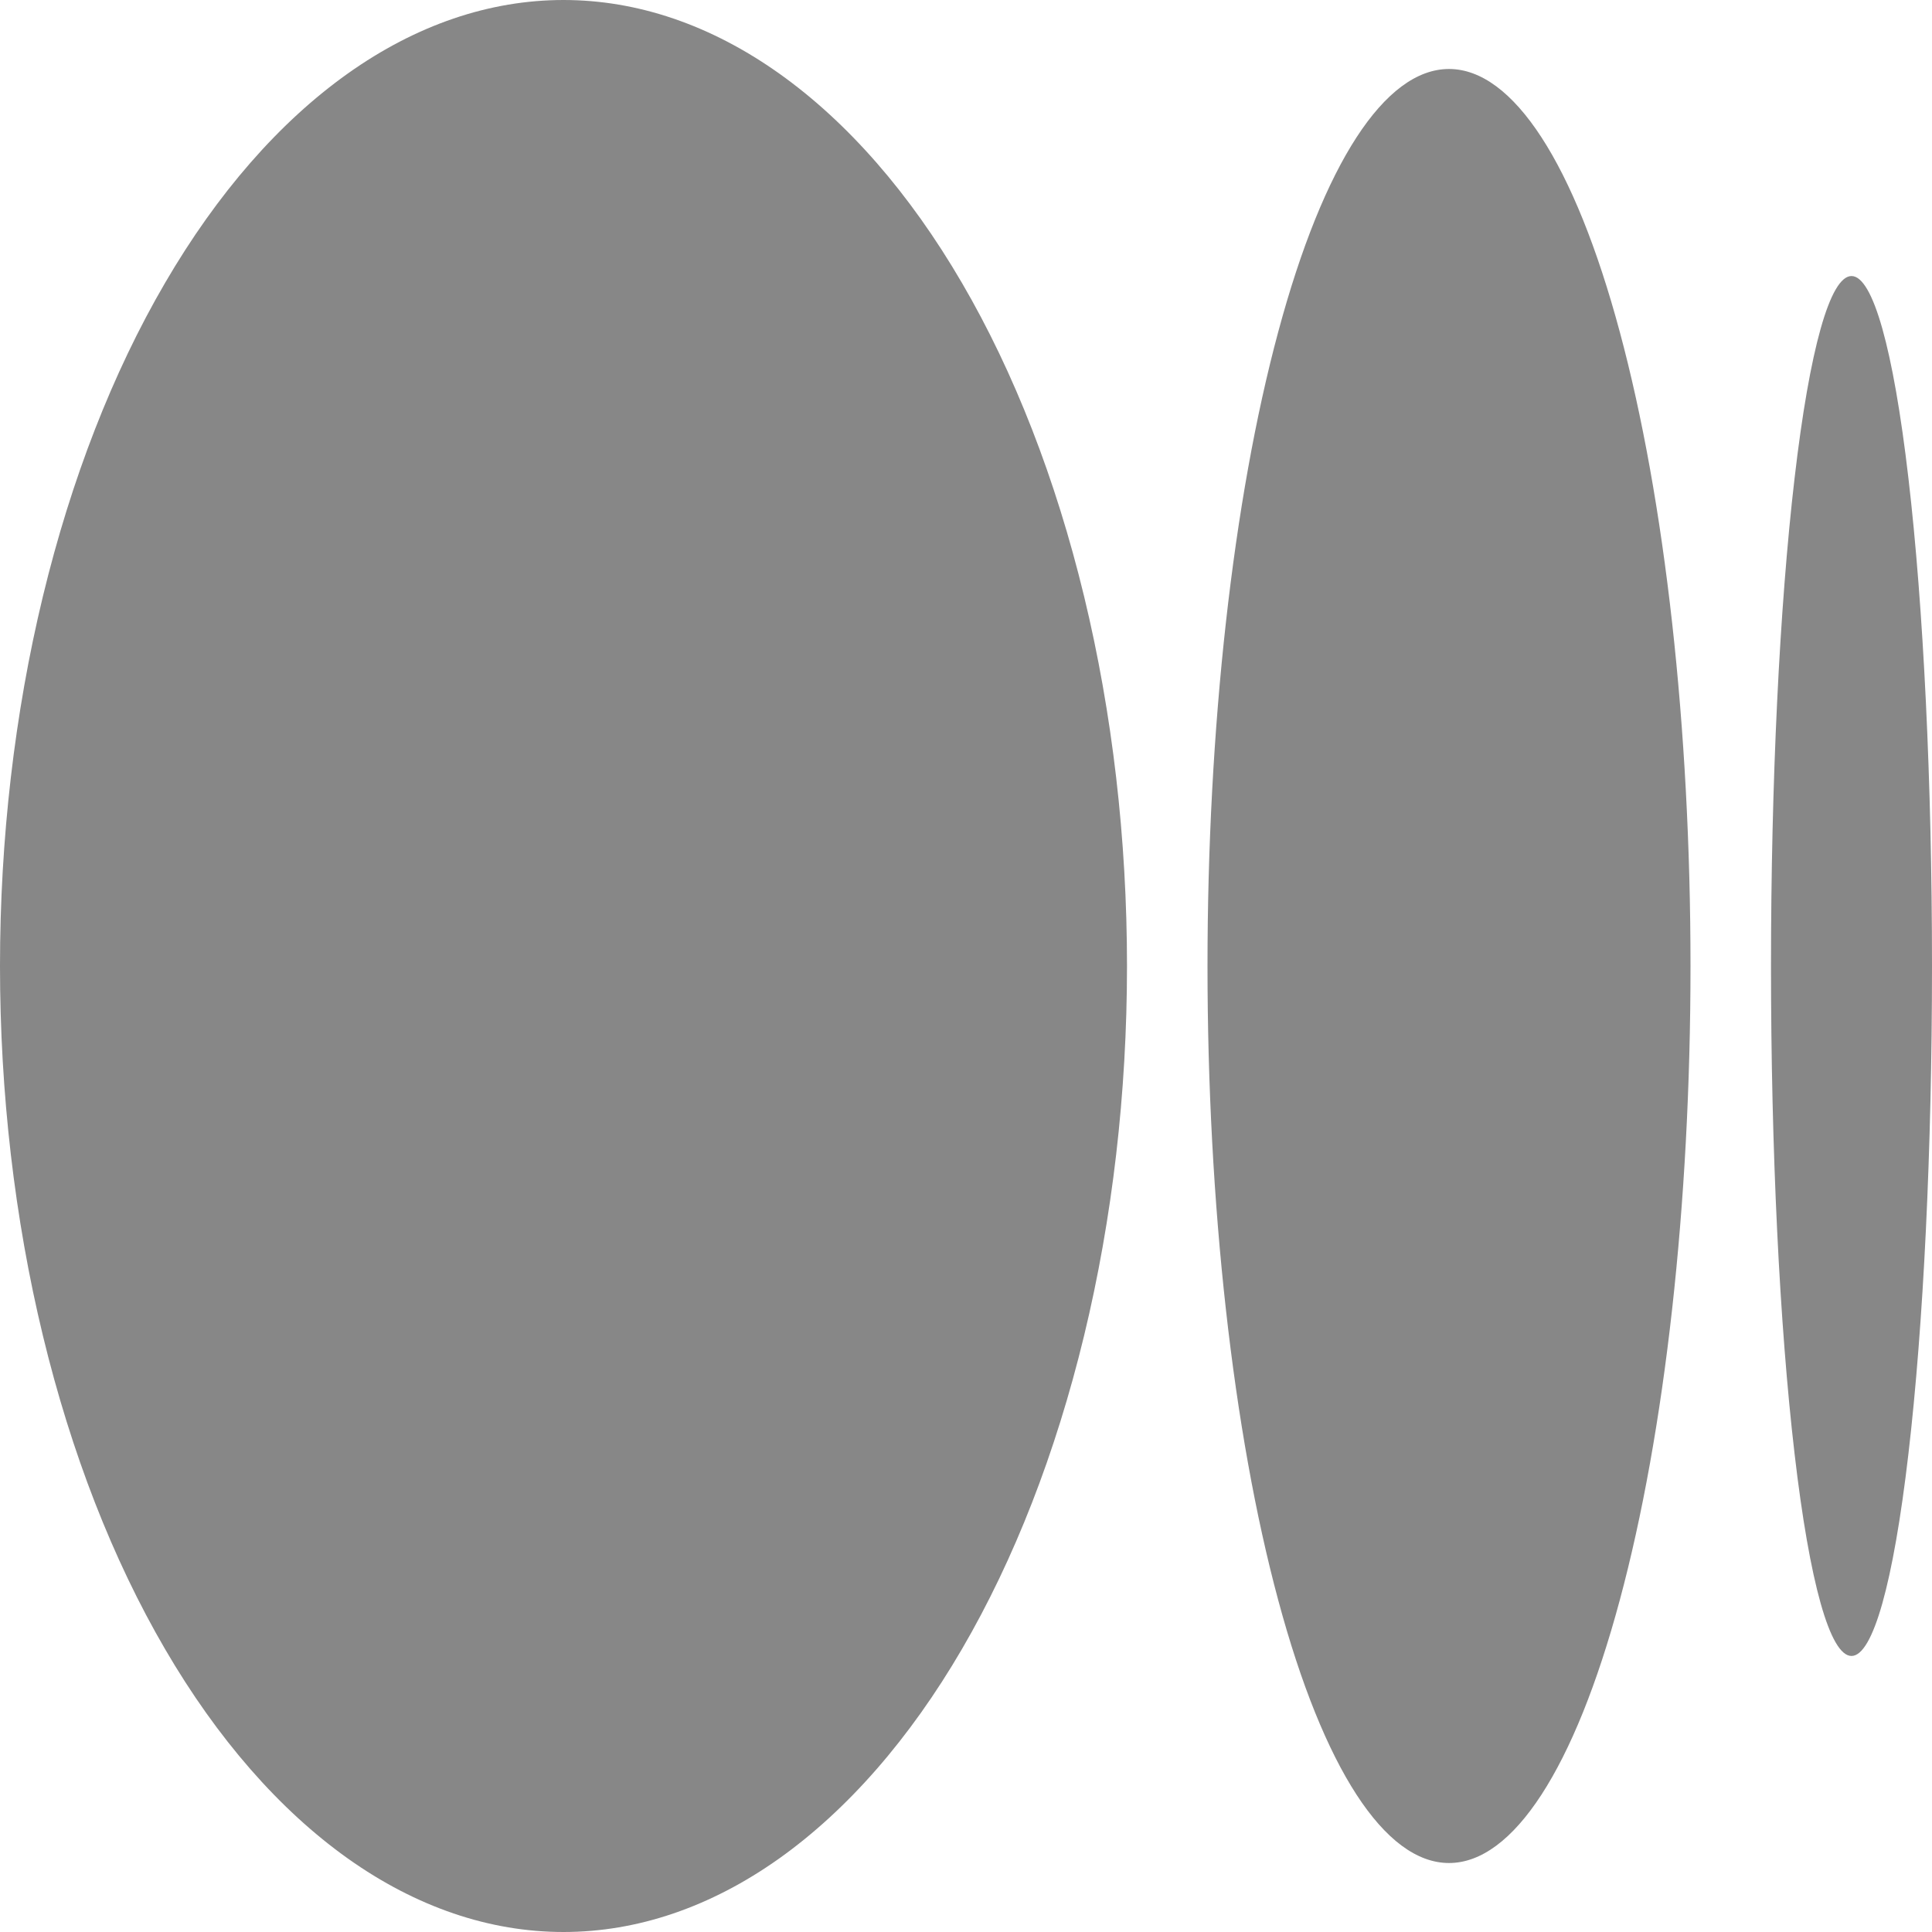 <svg width="24" height="24" viewBox="0 0 24 24" fill="none" xmlns="http://www.w3.org/2000/svg">
<path d="M7 0C6.081 -3.32088e-08 5.17 0.31 4.321 0.913C3.472 1.516 2.7 2.4 2.05 3.515C1.4 4.629 0.885 5.952 0.533 7.408C0.181 8.864 0 10.424 0 12C0 13.576 0.181 15.136 0.533 16.592C0.885 18.048 1.4 19.371 2.05 20.485C2.7 21.6 3.472 22.483 4.321 23.087C5.17 23.69 6.081 24 7 24C7.919 24 8.829 23.69 9.679 23.087C10.528 22.483 11.3 21.6 11.95 20.485C12.6 19.371 13.115 18.048 13.467 16.592C13.819 15.136 14 13.576 14 12C14 10.424 13.819 8.864 13.467 7.408C13.115 5.952 12.6 4.629 11.95 3.515C11.3 2.4 10.528 1.516 9.679 0.913C8.829 0.31 7.919 -3.32088e-08 7 0ZM18 0.857C17.204 0.857 16.441 2.031 15.879 4.121C15.316 6.21 15 9.045 15 12C15 14.955 15.316 17.79 15.879 19.879C16.441 21.969 17.204 23.143 18 23.143C18.796 23.143 19.559 21.969 20.121 19.879C20.684 17.79 21 14.955 21 12C21 9.045 20.684 6.21 20.121 4.121C19.559 2.031 18.796 0.857 18 0.857ZM23 3.429C22.735 3.429 22.48 4.332 22.293 5.939C22.105 7.547 22 9.727 22 12C22 14.273 22.105 16.453 22.293 18.061C22.48 19.668 22.735 20.571 23 20.571C23.265 20.571 23.52 19.668 23.707 18.061C23.895 16.453 24 14.273 24 12C24 9.727 23.895 7.547 23.707 5.939C23.52 4.332 23.265 3.429 23 3.429Z" fill="#878787"/>
</svg>
